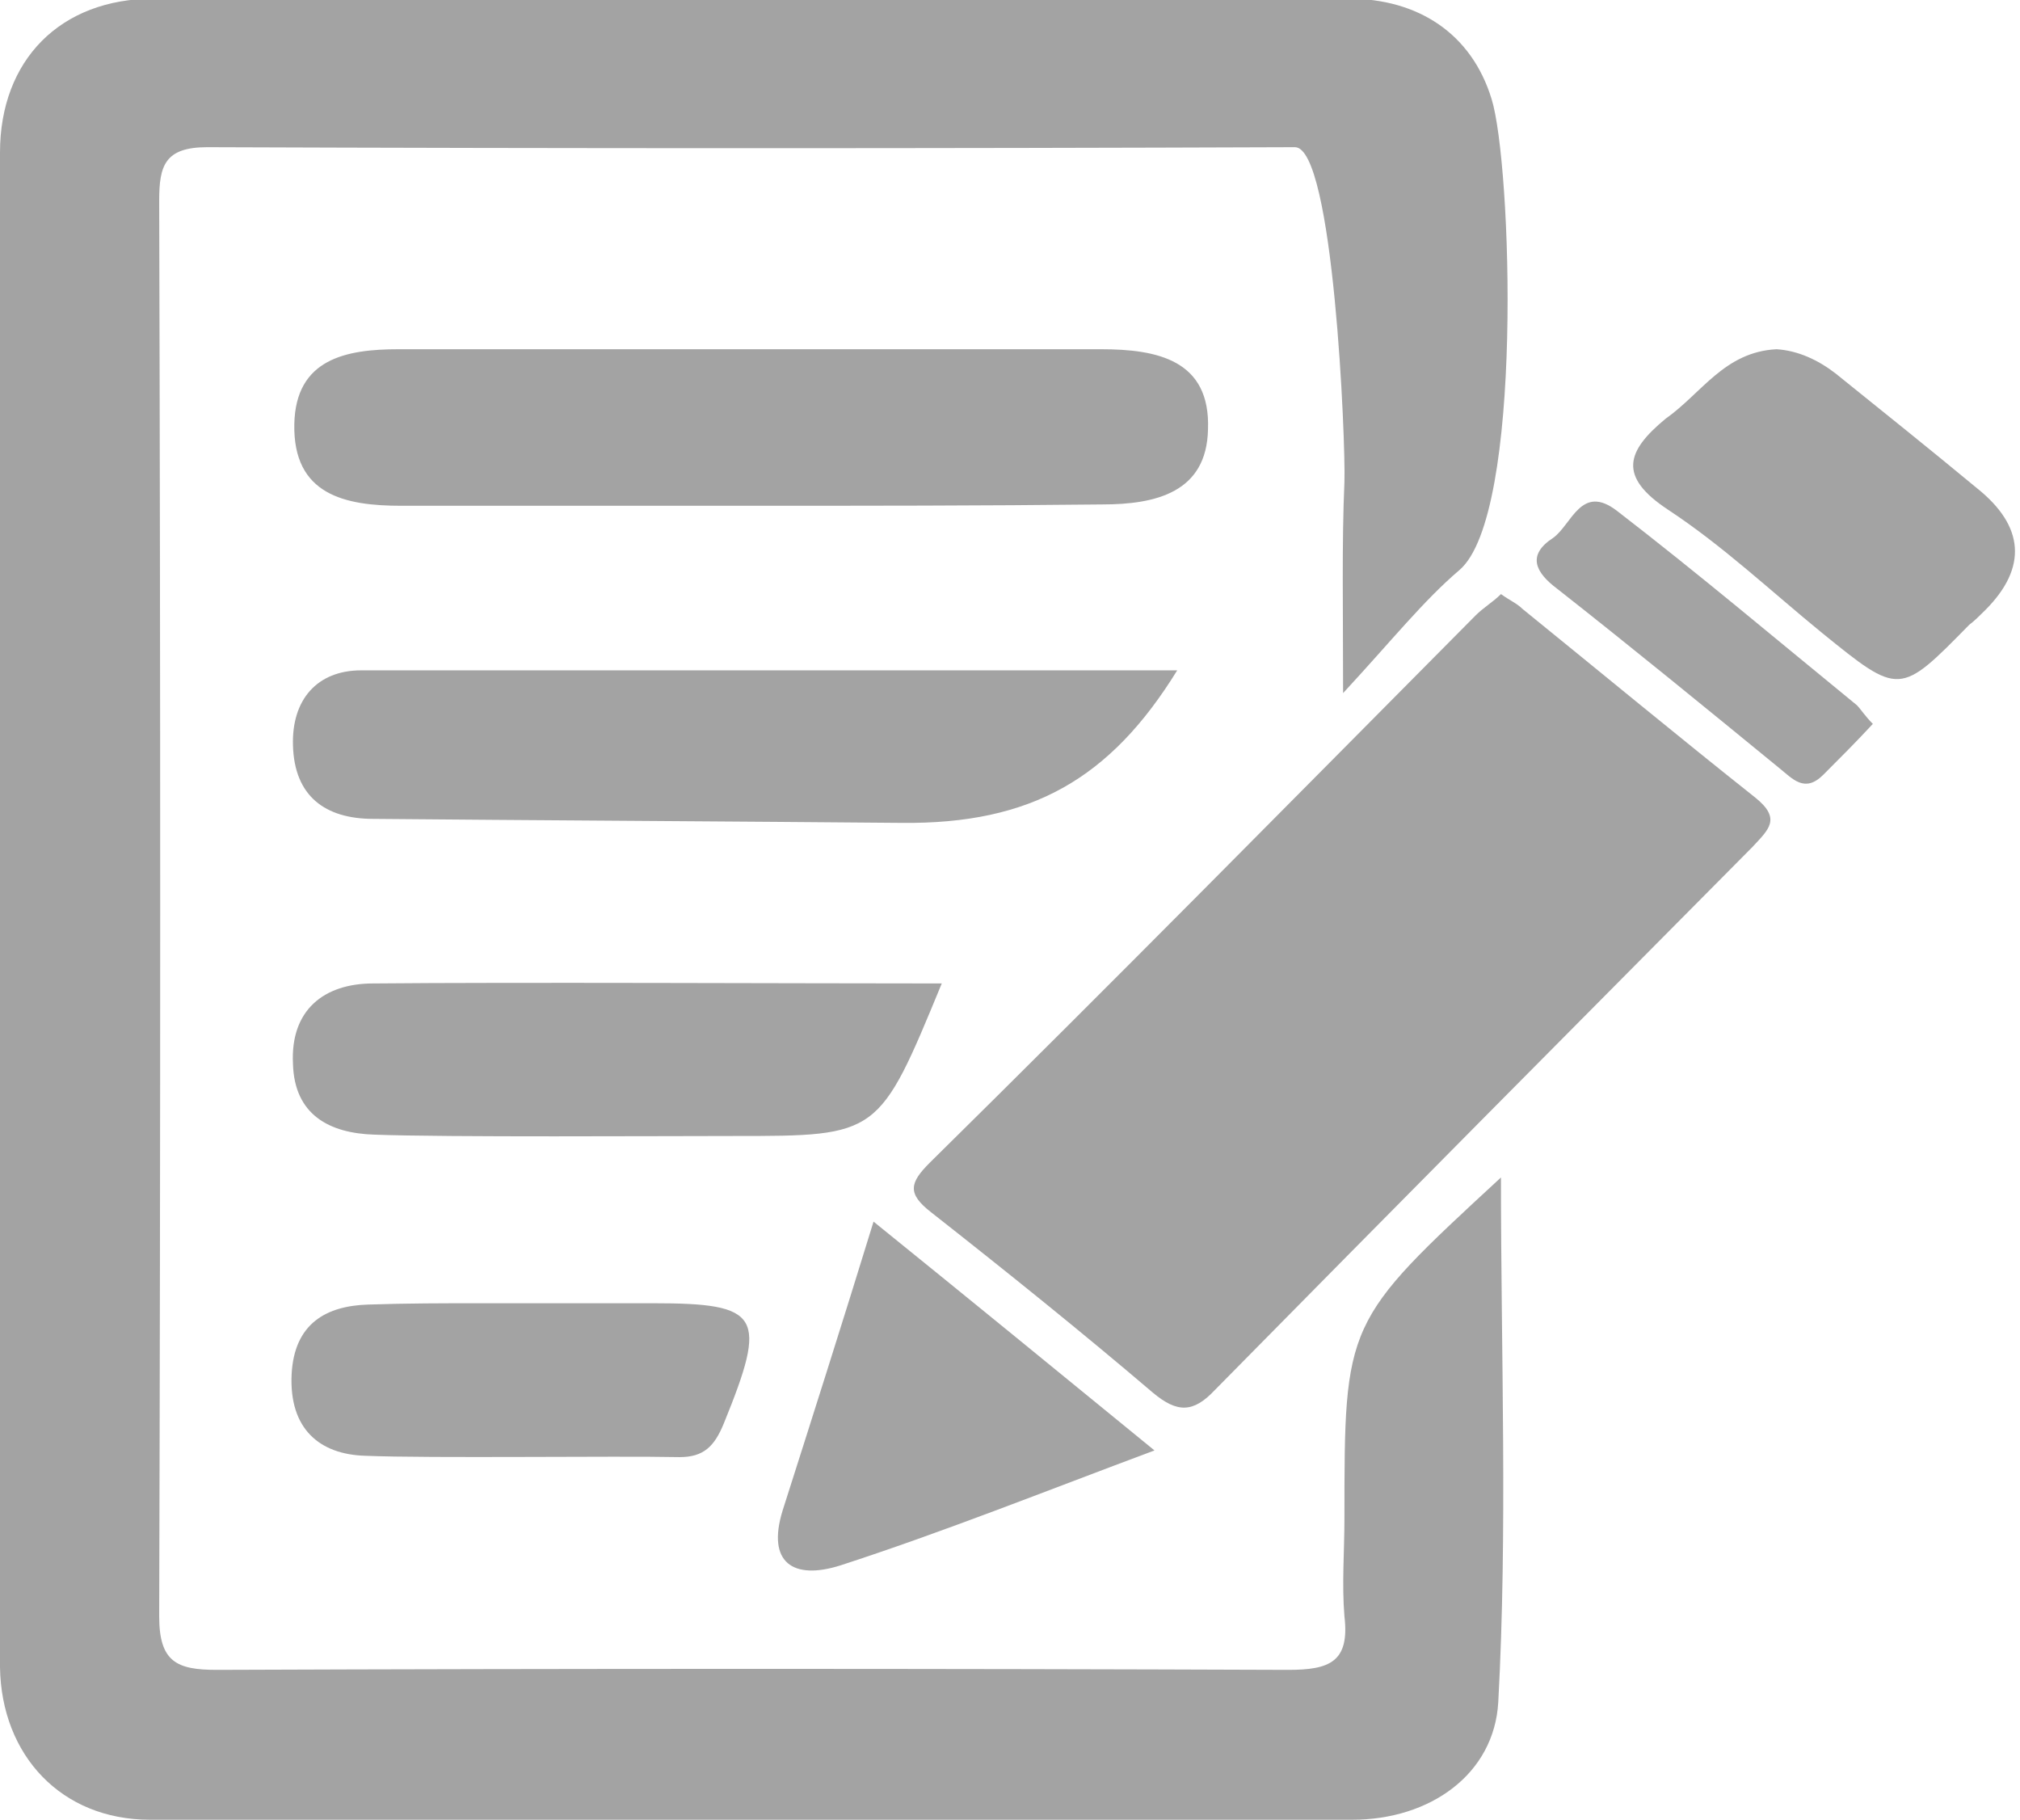 <?xml version="1.0" encoding="utf-8"?>
<!-- Generator: Adobe Illustrator 21.0.2, SVG Export Plug-In . SVG Version: 6.00 Build 0)  -->
<svg version="1.1" id="Lag_1" xmlns="http://www.w3.org/2000/svg" xmlns:xlink="http://www.w3.org/1999/xlink" x="0px" y="0px"
	 viewBox="0 0 151 136" style="enable-background:new 0 0 151 136;" xml:space="preserve">
<style type="text/css">
	.st0{fill:#A3A3A3;}
</style>
<path class="st0" d="M100.4,51.8c0-6.5-0.1-11.1,0.1-15.8c0.1-2.9-0.8-25-3.7-25c-27.1,0.1-54.2,0.1-81.3,0c-3.2,0-3.6,1.4-3.6,4
	c0.1,35.3,0.1,70.5,0,105.8c0,3.4,1.3,4,4.3,4c26.7-0.1,53.4-0.1,80.1,0c3.1,0,4.6-0.6,4.2-4c-0.2-2.4,0-4.9,0-7.3
	c0-14.7,0-14.7,11.7-25.5c0,13.4,0.5,26.3-0.2,39.2c-0.3,5.4-5.1,8.8-10.9,8.8c-30,0.1-59.9,0.1-89.9,0c-6.6,0-11.1-4.8-11.2-11.4
	C-0.1,86.8-0.1,49.1,0,11.4C0,4.5,4.5-0.1,11.5-0.1c29.8-0.2,59.5-0.1,89.3,0c5.2,0,9.2,2.6,10.7,7.5c1.5,4.8,2.4,31.1-2.4,35.2
	C106.4,44.9,104.1,47.8,100.4,51.8z"/>
<path class="st0" d="M112.2,44.4c0.7,0.5,1.2,0.7,1.6,1.1c5.8,4.7,11.6,9.5,17.4,14.1c2,1.6,1,2.4-0.2,3.7
	c-13.4,13.5-26.8,27-40.2,40.6c-1.6,1.7-2.8,1.7-4.6,0.2c-5.4-4.6-11-9.1-16.6-13.5c-1.8-1.4-1.6-2.2-0.1-3.7
	C83.3,73.3,96.7,59.7,110.3,46C110.9,45.4,111.6,45,112.2,44.4z"/>
<path class="st0" d="M55.6,37.8c-8.5,0-17.1,0-25.6,0c-4.2,0-8.1-0.8-8-6.1c0.1-4.9,3.9-5.6,7.8-5.6c17.5,0,35,0,52.5,0
	c4.2,0,8.2,0.8,8,6c-0.1,4.7-3.9,5.6-7.9,5.6C73.5,37.8,64.5,37.8,55.6,37.8z"/>
<path class="st0" d="M88,50.1c-5,8.1-10.9,11.5-20.6,11.4c-11-0.1-28.5-0.2-39.5-0.3c-3.6,0-5.9-1.7-6-5.5c-0.1-3.4,1.8-5.6,5.1-5.6
	C45,50.1,69.6,50.1,88,50.1z"/>
<path class="st0" d="M132.8,26.1c1.6,0.1,3.1,0.8,4.4,1.8c3.6,2.9,7.1,5.7,10.6,8.6c3.5,2.8,3.8,5.9,0.6,9.1
	c-0.4,0.4-0.8,0.8-1.2,1.1c-5.2,5.3-5.2,5.3-11,0.6c-3.8-3.1-7.4-6.5-11.5-9.2c-3.8-2.5-3.1-4.4-0.2-6.8
	C127.2,29.4,128.9,26.3,132.8,26.1z"/>
<path class="st0" d="M70.4,73.5c-4.7,11.4-4.7,11.4-15.5,11.4c-5.2,0-21.7,0.1-26.9-0.1c-3.4-0.1-6-1.5-6.1-5.3c-0.2-4,2.3-6,6-6
	C38.2,73.4,59.9,73.5,70.4,73.5z"/>
<path class="st0" d="M65.3,91.3c7.3,5.9,13.9,11.3,21,17.1c-8.3,3.1-15.8,6.1-23.5,8.6c-3.5,1.1-5.5-0.2-4.3-4.1
	C60.7,106,62.9,99.1,65.3,91.3z"/>
<path class="st0" d="M35.9,97.4c1.3,0,11.6,0,12.9,0c8.1,0,8.6,0.9,5.3,9c-0.7,1.7-1.5,2.5-3.3,2.5c-4.8-0.1-18.6,0.1-23.5-0.1
	c-3.4-0.1-5.7-2-5.5-6.1c0.2-3.8,2.6-5.1,5.7-5.2C30.4,97.4,33.2,97.4,35.9,97.4C35.9,97.4,35.9,97.4,35.9,97.4z"/>
<path class="st0" d="M140,54.1c-1.2,1.3-2.5,2.6-3.7,3.8c-1.4,1.4-2.3,0.3-3.3-0.5c-5.5-4.5-11-9-16.6-13.4
	c-1.6-1.2-2.3-2.5-0.3-3.8c1.4-1,2.1-4.1,4.8-2c6.1,4.7,11.9,9.6,17.9,14.5C139.1,53,139.4,53.5,140,54.1z"/>
</svg>
